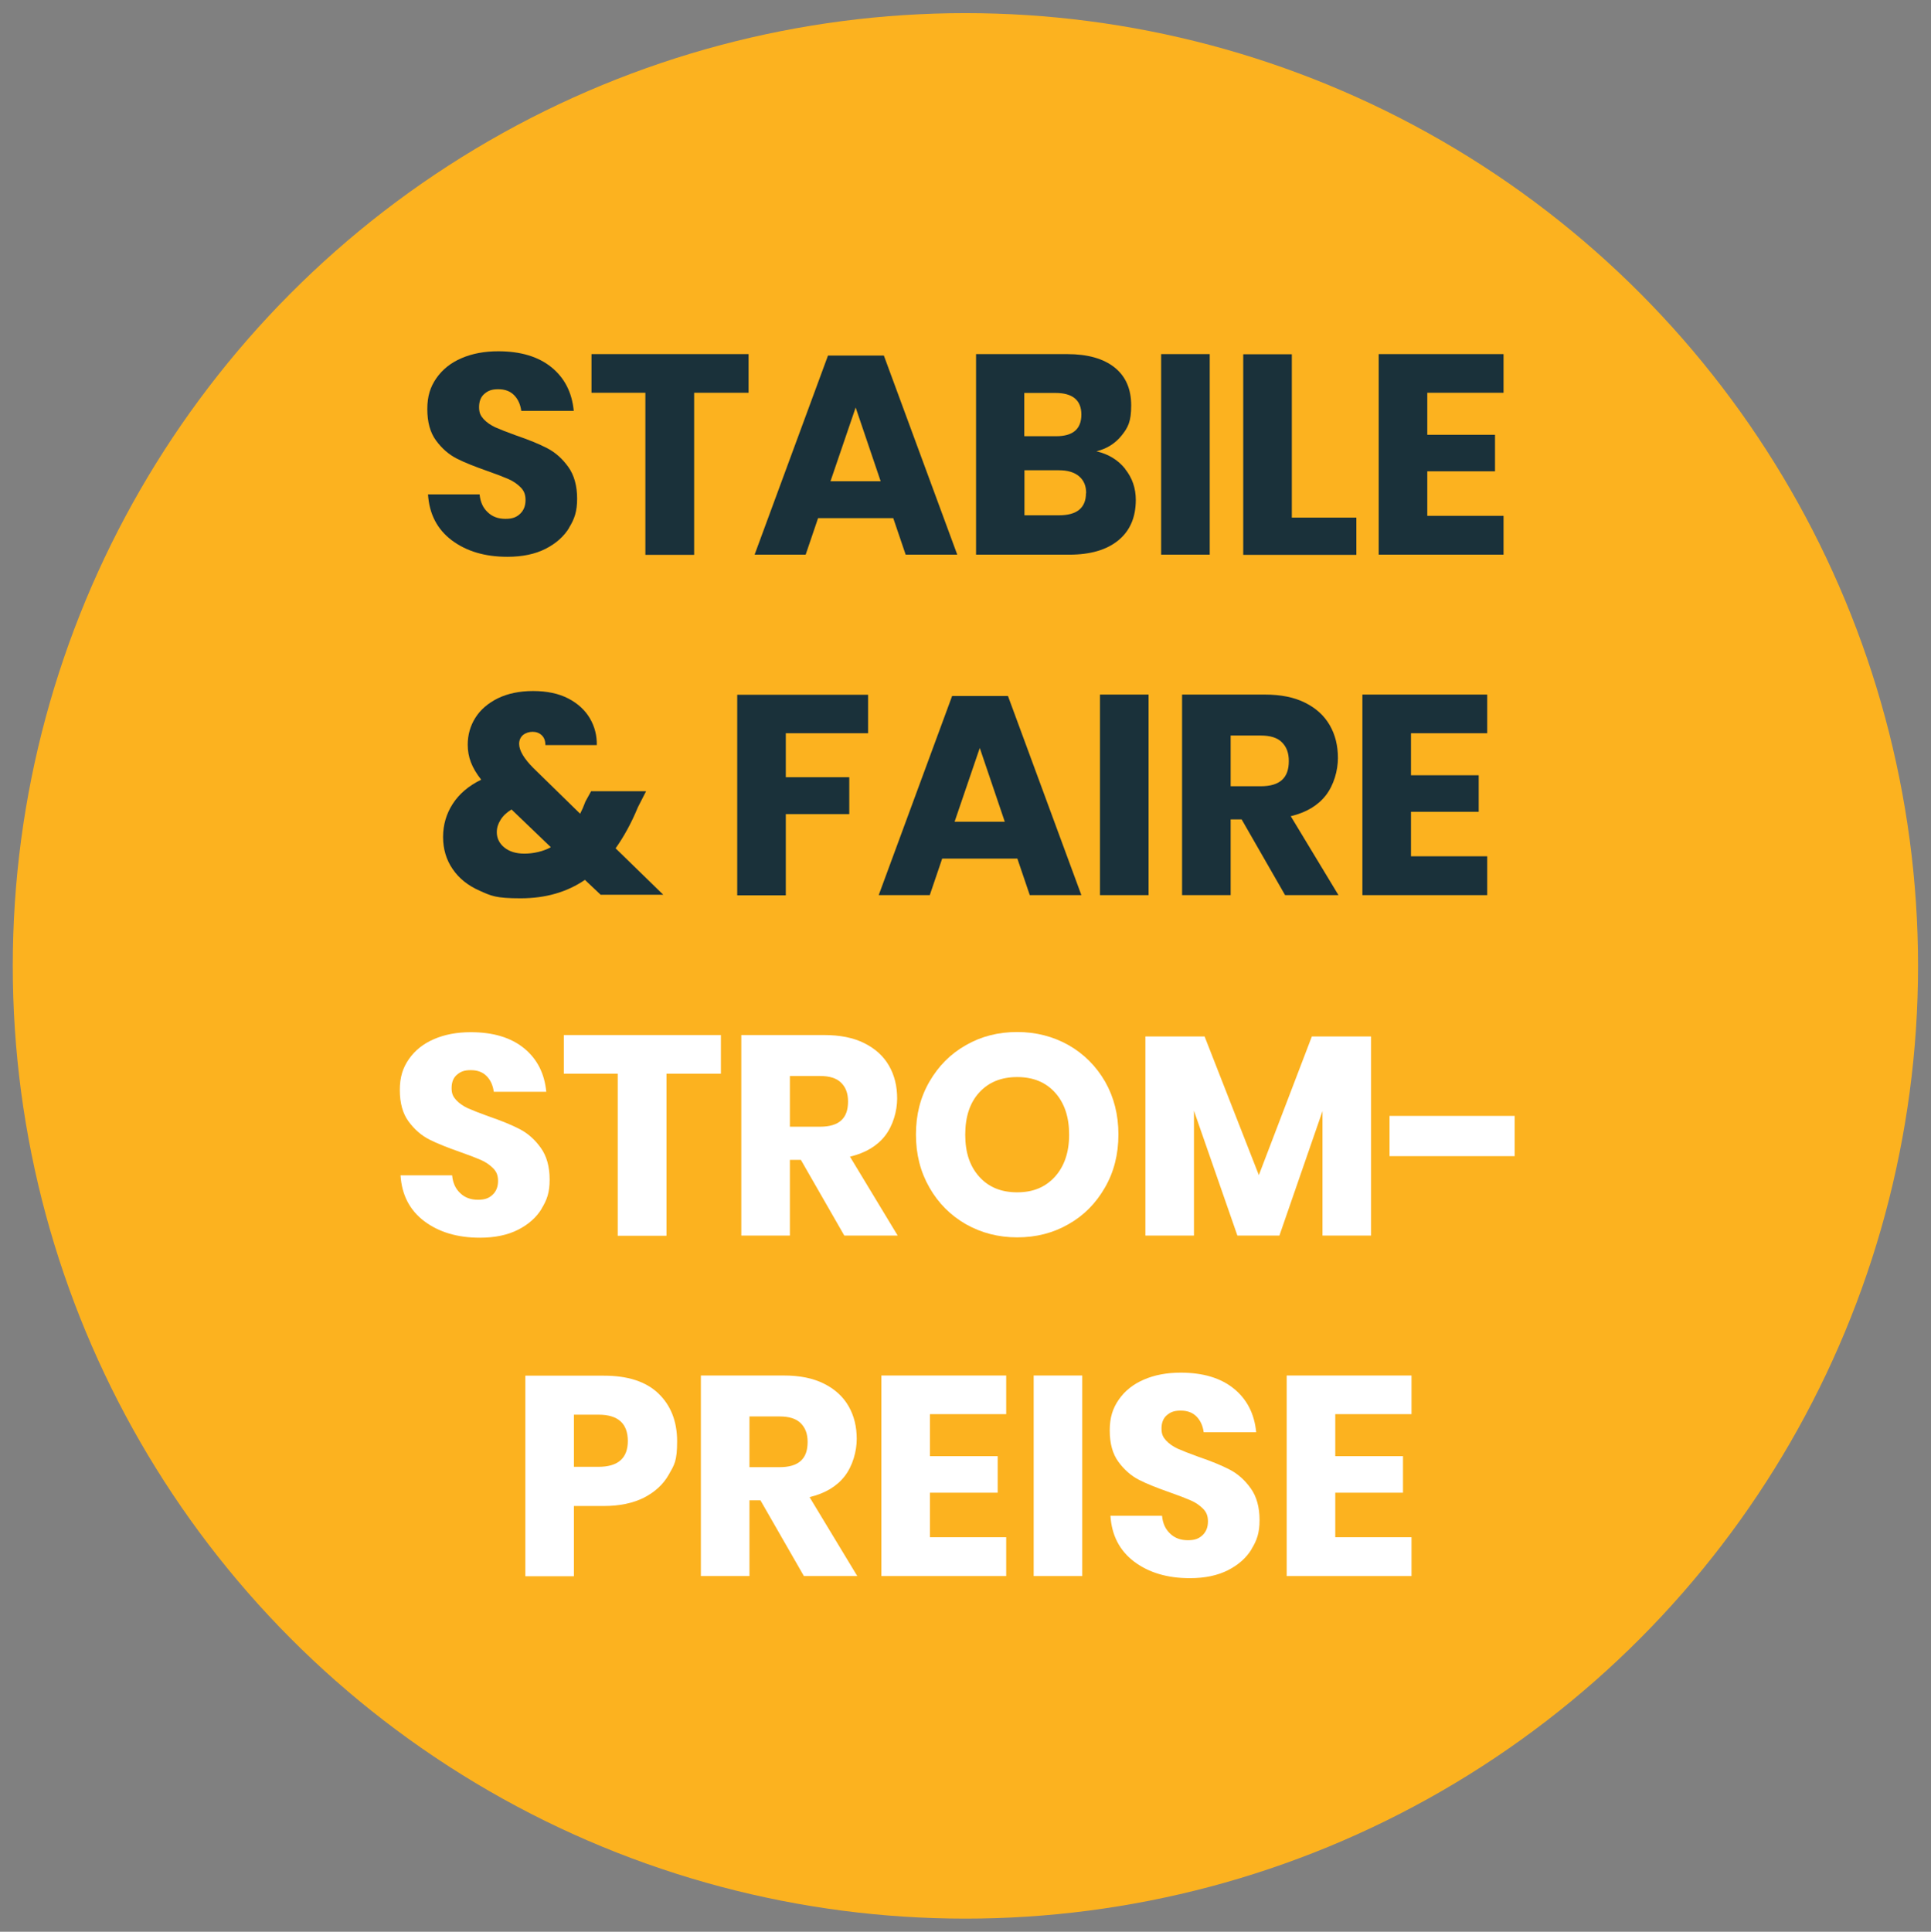 <?xml version="1.0" encoding="UTF-8"?>
<svg id="Layer_1" xmlns="http://www.w3.org/2000/svg" version="1.1" viewBox="0 0 1089.1 1089.4">
  <rect x="0" y="0" width="1089.1" height="1089.4" fill="#808080" stroke="none"/>
  <!-- Generator: Adobe Illustrator 29.0.0, SVG Export Plug-In . SVG Version: 2.1.0 Build 186)  -->
  <defs>
    <style>
      .st0 {
        fill: #fcb21f;
      }

      .st1 {
        fill: #fff;
      }

      .st2 {
        fill: #1a313a;
      }
    </style>
  </defs>
  <circle class="st0" cx="544.5" cy="544.7" r="537.3"/>
  <g>
    <path class="st2" d="M321.1,297.5c-3,5-7.5,9-13.4,12-5.9,3-13.1,4.5-21.5,4.5-12.7,0-23.1-3.1-31.4-9.3-8.2-6.2-12.7-14.8-13.4-25.9h29.1c.4,4.3,1.9,7.6,4.6,10.1,2.6,2.5,5.9,3.7,10,3.7s6.3-1,8.3-2.9c2-1.9,3-4.5,3-7.7s-.9-5.3-2.8-7.2c-1.9-1.9-4.2-3.5-7-4.7-2.8-1.2-6.6-2.7-11.5-4.4-7.1-2.5-13-4.8-17.5-7.1-4.5-2.3-8.4-5.7-11.7-10.2-3.3-4.5-4.9-10.4-4.9-17.7s1.7-12.5,5.1-17.4c3.4-4.9,8.1-8.7,14.2-11.3,6-2.6,12.9-3.9,20.7-3.9,12.6,0,22.6,3,30,9,7.4,6,11.6,14.2,12.6,24.6h-29.6c-.5-3.7-1.9-6.7-4.1-8.9-2.2-2.2-5.1-3.3-8.9-3.3s-5.8.9-7.8,2.6c-2,1.7-3,4.2-3,7.5s.9,4.9,2.6,6.8c1.8,1.9,4,3.4,6.6,4.6,2.7,1.2,6.5,2.7,11.5,4.5,7.3,2.5,13.2,4.9,17.8,7.3,4.6,2.4,8.5,5.9,11.8,10.5,3.3,4.6,5,10.6,5,17.9s-1.5,11.5-4.6,16.5Z"/>
    <path class="st2" d="M422.2,199.7v21.8h-30.7v91.4h-27.5v-91.4h-30.4v-21.8h88.6Z"/>
    <path class="st2" d="M503.8,292.2h-42.4l-7,20.6h-28.8l41.4-112.3h31.5l41.4,112.3h-29.1l-7-20.6ZM496.7,271.4l-14.1-41.6-14.2,41.6h28.3Z"/>
    <path class="st2" d="M634.6,264.5c4,5,6,10.8,6,17.4,0,9.7-3.2,17.3-9.7,22.7-6.5,5.4-15.7,8.2-27.8,8.2h-52.6v-113.1h51.4c11.5,0,20.4,2.5,26.7,7.5,6.3,5,9.4,12.2,9.4,21.4s-1.8,12.5-5.4,17c-3.6,4.5-8.4,7.5-14.2,8.9,6.8,1.6,12.2,4.9,16.2,9.9ZM577.8,246h17.9c9.5,0,14.2-4.1,14.2-12.2s-4.9-12.2-14.6-12.2h-17.6v24.3ZM612.6,278.1c0-4.1-1.3-7.2-4-9.5-2.7-2.3-6.5-3.4-11.4-3.4h-19.4v25.4h19.5c10.1,0,15.2-4.2,15.2-12.5Z"/>
    <path class="st2" d="M682.3,199.7v113.1h-27.4v-113.1h27.4Z"/>
    <path class="st2" d="M728.5,291.9h36.5v21h-63.8v-113.1h27.4v92.2Z"/>
    <path class="st2" d="M805,221.5v23.7h38.2v20.6h-38.2v25.1h43v21.9h-70.4v-113.1h70.4v21.8h-43Z"/>
    <path class="st2" d="M339,504.8l-9.1-8.6c-10.1,6.9-22.2,10.4-36.3,10.4s-16.6-1.4-23.1-4.3c-6.6-2.9-11.6-6.9-15.2-12.2-3.6-5.2-5.4-11.3-5.4-18.1s1.8-13,5.4-18.6c3.6-5.6,8.9-10.2,16.1-13.7-2.7-3.4-4.6-6.7-5.8-9.8-1.2-3.1-1.8-6.4-1.8-9.9,0-5.5,1.4-10.6,4.3-15.2,2.9-4.6,7.1-8.2,12.7-11,5.6-2.7,12.2-4.1,19.9-4.1s14.4,1.4,19.8,4.2c5.4,2.8,9.5,6.6,12.2,11.2,2.7,4.6,4,9.7,3.9,15.1h-29c0-2.5-.7-4.3-2.1-5.6-1.4-1.3-3.1-1.9-5.1-1.9s-3.9.6-5.4,1.8c-1.4,1.2-2.2,2.9-2.2,5,0,3.7,2.7,8.3,8,13.6l26.4,25.8c1-1.9,2-4.2,3-6.9l3.2-5.8h31l-4.6,9c-3.8,9.2-8.1,16.9-12.6,23.2l26.9,26.2h-35.4ZM310.7,477.8l-22.2-21.3c-2.8,1.7-4.9,3.7-6.2,5.9-1.4,2.2-2.1,4.5-2.1,6.9,0,3.4,1.4,6.3,4.2,8.6,2.8,2.3,6.6,3.5,11.4,3.5s10.7-1.2,15-3.7Z"/>
    <path class="st2" d="M489.6,391.7v21.8h-46.4v24.8h35.8v20.8h-35.8v45.8h-27.4v-113.1h73.8Z"/>
    <path class="st2" d="M573.8,484.2h-42.4l-7,20.6h-28.8l41.4-112.3h31.5l41.4,112.3h-29.1l-7-20.6ZM566.7,463.4l-14.1-41.6-14.2,41.6h28.3Z"/>
    <path class="st2" d="M647.8,391.7v113.1h-27.4v-113.1h27.4Z"/>
    <path class="st2" d="M724.8,504.8l-24.5-42.7h-6.2v42.7h-27.4v-113.1h46.7c9,0,16.5,1.5,22.7,4.6,6.2,3.1,10.8,7.3,13.9,12.7,3.1,5.4,4.6,11.5,4.6,18.5s-2.3,15.2-6.8,21c-4.5,5.8-11.1,9.7-19.8,11.8l26.9,44.5h-30.2ZM694.1,443.4h17c5.4,0,9.4-1.2,12-3.6,2.6-2.4,3.8-5.9,3.8-10.6s-1.3-8-3.9-10.6c-2.6-2.6-6.6-3.8-11.9-3.8h-17v28.6Z"/>
    <path class="st2" d="M795.8,413.5v23.7h38.2v20.6h-38.2v25.1h43v21.9h-70.4v-113.1h70.4v21.8h-43Z"/>
    <path class="st1" d="M305.6,681.5c-3,5-7.5,9-13.4,12-5.9,3-13.1,4.5-21.5,4.5-12.7,0-23.1-3.1-31.4-9.3-8.2-6.2-12.7-14.8-13.4-25.9h29.1c.4,4.3,1.9,7.6,4.6,10.1,2.6,2.5,5.9,3.7,10,3.7s6.3-1,8.3-2.9c2-1.9,3-4.5,3-7.7s-.9-5.3-2.8-7.2c-1.9-1.9-4.2-3.5-7-4.7-2.8-1.2-6.6-2.7-11.5-4.4-7.1-2.5-13-4.8-17.5-7.1-4.5-2.3-8.4-5.7-11.7-10.2-3.3-4.5-4.9-10.4-4.9-17.7s1.7-12.5,5.1-17.4c3.4-4.9,8.1-8.7,14.2-11.3,6-2.6,12.9-3.9,20.7-3.9,12.6,0,22.6,3,30,9,7.4,6,11.6,14.2,12.6,24.6h-29.6c-.5-3.7-1.9-6.7-4.1-8.9-2.2-2.2-5.1-3.3-8.9-3.3s-5.8.9-7.8,2.6c-2,1.7-3,4.2-3,7.5s.9,4.9,2.6,6.8c1.8,1.9,4,3.4,6.6,4.6,2.7,1.2,6.5,2.7,11.5,4.5,7.3,2.5,13.2,4.9,17.8,7.3,4.6,2.4,8.5,5.9,11.8,10.5,3.3,4.6,5,10.6,5,17.9s-1.5,11.5-4.6,16.5Z"/>
    <path class="st1" d="M406.6,583.7v21.8h-30.7v91.4h-27.5v-91.4h-30.4v-21.8h88.6Z"/>
    <path class="st1" d="M476.2,696.8l-24.5-42.7h-6.2v42.7h-27.4v-113.1h46.7c9,0,16.5,1.5,22.7,4.6,6.2,3.1,10.8,7.3,13.9,12.7,3.1,5.4,4.6,11.5,4.6,18.5s-2.3,15.2-6.8,21c-4.5,5.8-11.1,9.7-19.8,11.8l26.9,44.5h-30.2ZM445.5,635.4h17c5.4,0,9.4-1.2,12-3.6,2.6-2.4,3.8-5.9,3.8-10.6s-1.3-8-3.9-10.6c-2.6-2.6-6.6-3.8-11.9-3.8h-17v28.6Z"/>
    <path class="st1" d="M602.7,589.4c8.7,5,15.5,11.8,20.6,20.6,5,8.8,7.5,18.7,7.5,29.8s-2.5,21.1-7.6,29.9c-5.1,8.9-11.9,15.8-20.6,20.7-8.7,5-18.3,7.4-28.9,7.4s-20.2-2.5-28.9-7.4c-8.7-5-15.6-11.9-20.6-20.7-5.1-8.9-7.6-18.8-7.6-29.9s2.5-21,7.6-29.8c5.1-8.8,11.9-15.7,20.6-20.6,8.7-5,18.3-7.4,28.9-7.4s20.3,2.5,29,7.4ZM552.3,616.1c-5.3,5.8-7.9,13.7-7.9,23.8s2.6,17.8,7.9,23.7c5.3,5.9,12.4,8.8,21.4,8.8s15.9-2.9,21.3-8.8c5.3-5.9,8-13.8,8-23.7s-2.6-17.8-7.9-23.7c-5.3-5.9-12.4-8.8-21.4-8.8s-16.1,2.9-21.4,8.7Z"/>
    <path class="st1" d="M773.3,584.5v112.3h-27.4v-70.2l-24.3,70.2h-23.7l-24.5-70.4v70.4h-27.4v-112.3h33.4l30.6,78.2,29.9-78.2h33.3Z"/>
    <path class="st1" d="M854.3,629.3v22.7h-70.6v-22.7h70.6Z"/>
    <path class="st1" d="M323.7,849.2v39.7h-27.4v-113.1h44.3c13.4,0,23.7,3.3,30.7,10,7,6.7,10.6,15.7,10.6,27s-1.6,13.3-4.7,18.8c-3.1,5.5-7.8,9.8-14,13-6.2,3.1-13.7,4.7-22.6,4.7h-17ZM354.1,812.7c0-9.9-5.5-14.9-16.5-14.9h-13.9v29.4h13.9c11,0,16.5-4.9,16.5-14.6Z"/>
    <path class="st1" d="M453.4,888.8l-24.5-42.7h-6.2v42.7h-27.4v-113.1h46.7c9,0,16.5,1.5,22.7,4.6,6.2,3.1,10.8,7.3,13.9,12.7,3.1,5.4,4.6,11.5,4.6,18.5s-2.3,15.2-6.8,21c-4.5,5.8-11.1,9.7-19.8,11.8l26.9,44.5h-30.2ZM422.7,827.4h17c5.4,0,9.4-1.2,12-3.6,2.6-2.4,3.8-5.9,3.8-10.6s-1.3-8-3.9-10.6c-2.6-2.6-6.6-3.8-11.9-3.8h-17v28.6Z"/>
    <path class="st1" d="M524.5,797.5v23.7h38.2v20.6h-38.2v25.1h43v21.9h-70.4v-113.1h70.4v21.8h-43Z"/>
    <path class="st1" d="M610.4,775.7v113.1h-27.4v-113.1h27.4Z"/>
    <path class="st1" d="M706,873.5c-3,5-7.5,9-13.4,12-5.9,3-13.1,4.5-21.5,4.5-12.7,0-23.1-3.1-31.4-9.3-8.2-6.2-12.7-14.8-13.4-25.9h29.1c.4,4.3,1.9,7.6,4.6,10.1,2.6,2.5,5.9,3.7,10,3.7s6.3-1,8.3-2.9c2-1.9,3-4.5,3-7.7s-.9-5.3-2.8-7.2c-1.9-1.9-4.2-3.5-7-4.7-2.8-1.2-6.6-2.7-11.5-4.4-7.1-2.5-13-4.8-17.5-7.1-4.5-2.3-8.4-5.7-11.7-10.2-3.3-4.5-4.9-10.4-4.9-17.7s1.7-12.5,5.1-17.4c3.4-4.9,8.1-8.7,14.2-11.3,6-2.6,12.9-3.9,20.7-3.9,12.6,0,22.6,3,30,9,7.4,6,11.6,14.2,12.6,24.6h-29.6c-.5-3.7-1.9-6.7-4.1-8.9-2.2-2.2-5.1-3.3-8.9-3.3s-5.8.9-7.8,2.6c-2,1.7-3,4.2-3,7.5s.9,4.9,2.6,6.8c1.8,1.9,4,3.4,6.6,4.6,2.7,1.2,6.5,2.7,11.5,4.5,7.3,2.5,13.2,4.9,17.8,7.3,4.6,2.4,8.5,5.9,11.8,10.5,3.3,4.6,5,10.6,5,17.9s-1.5,11.5-4.6,16.5Z"/>
    <path class="st1" d="M753.1,797.5v23.7h38.2v20.6h-38.2v25.1h43v21.9h-70.4v-113.1h70.4v21.8h-43Z"/>
  </g>
</svg>